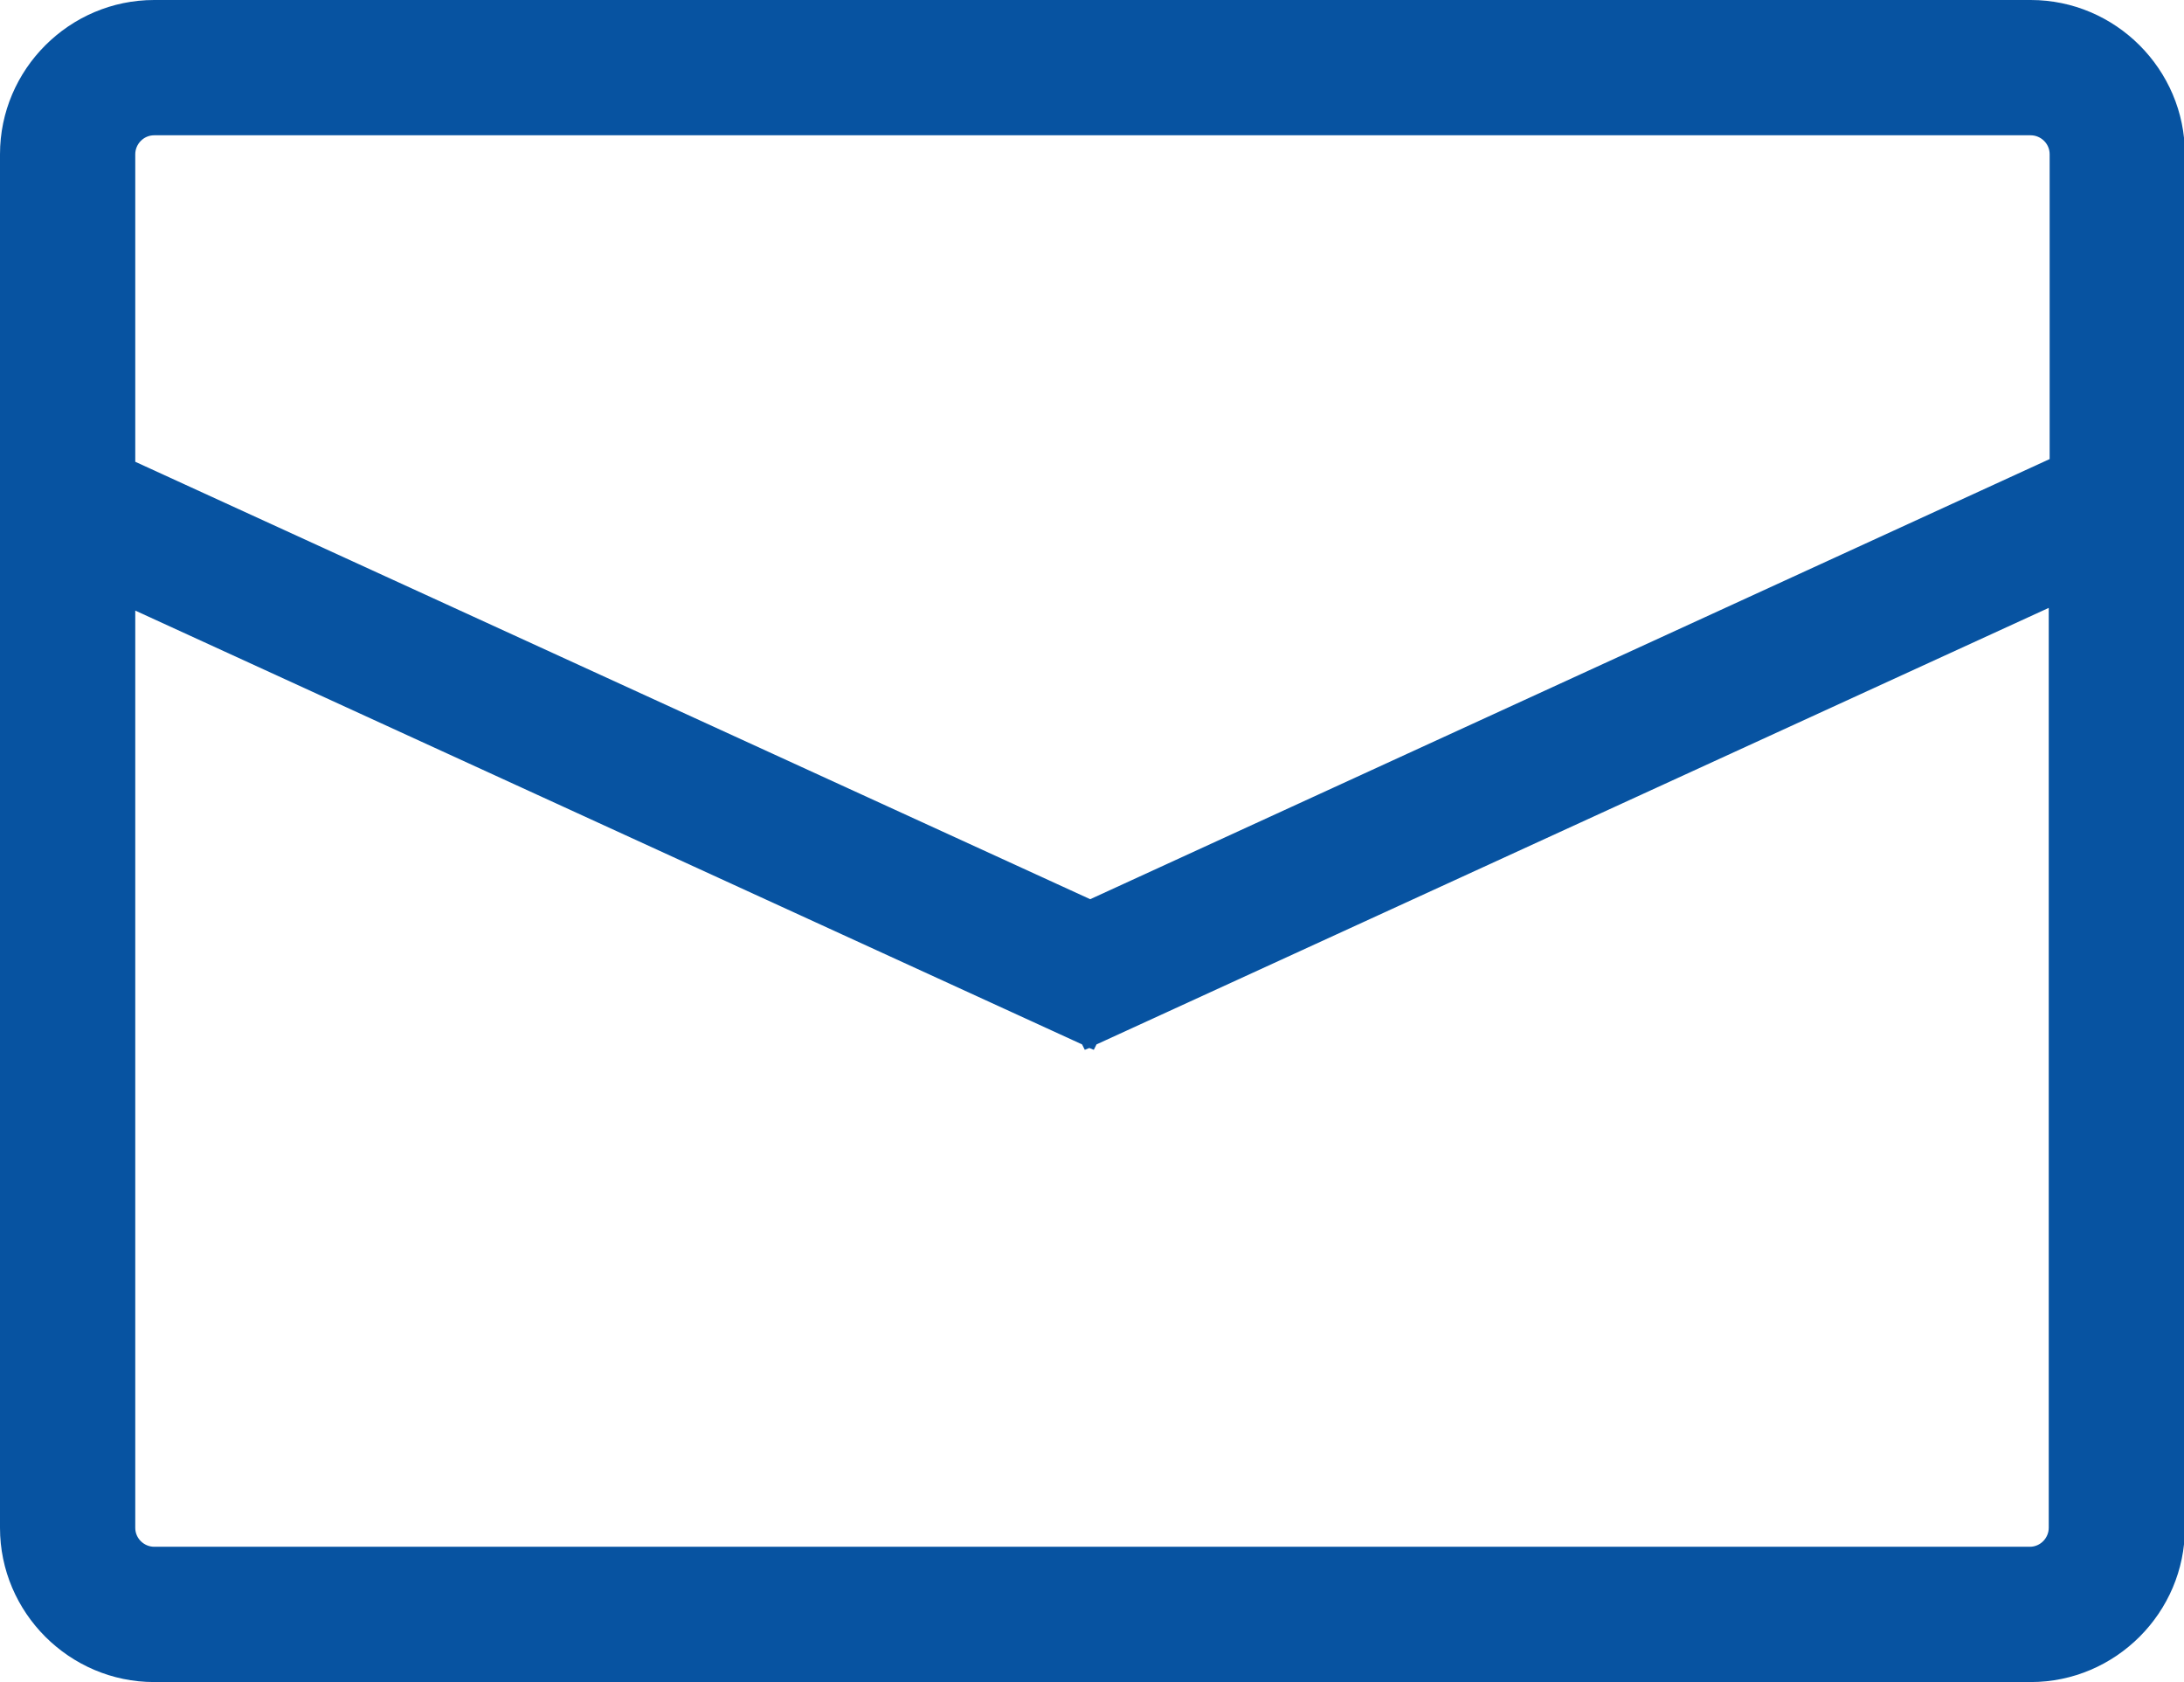<?xml version="1.0" encoding="UTF-8"?>
<svg id="_レイヤー_2" data-name="レイヤー 2" xmlns="http://www.w3.org/2000/svg" viewBox="0 0 24.22 18.65">
  <g id="header">
    <path d="M22.52,0H1.71C.77,0,0,.77,0,1.71v15.23c0,.94.77,1.71,1.71,1.71h20.81c.94,0,1.71-.77,1.71-1.71V1.71c0-.94-.77-1.71-1.71-1.71ZM1.71,1.5h20.81c.11,0,.21.09.21.21v3.38l-10.64,4.88L1.5,5.12V1.71c0-.11.09-.21.21-.21ZM22.52,17.15H1.71c-.11,0-.21-.09-.21-.21V6.77l10.5,4.81.03.06.05-.02.05.02.03-.06,10.56-4.84v10.2c0,.11-.09.21-.21.21Z" style="fill: #0753a1; stroke-width: 0px;"/>
  </g>
</svg>
